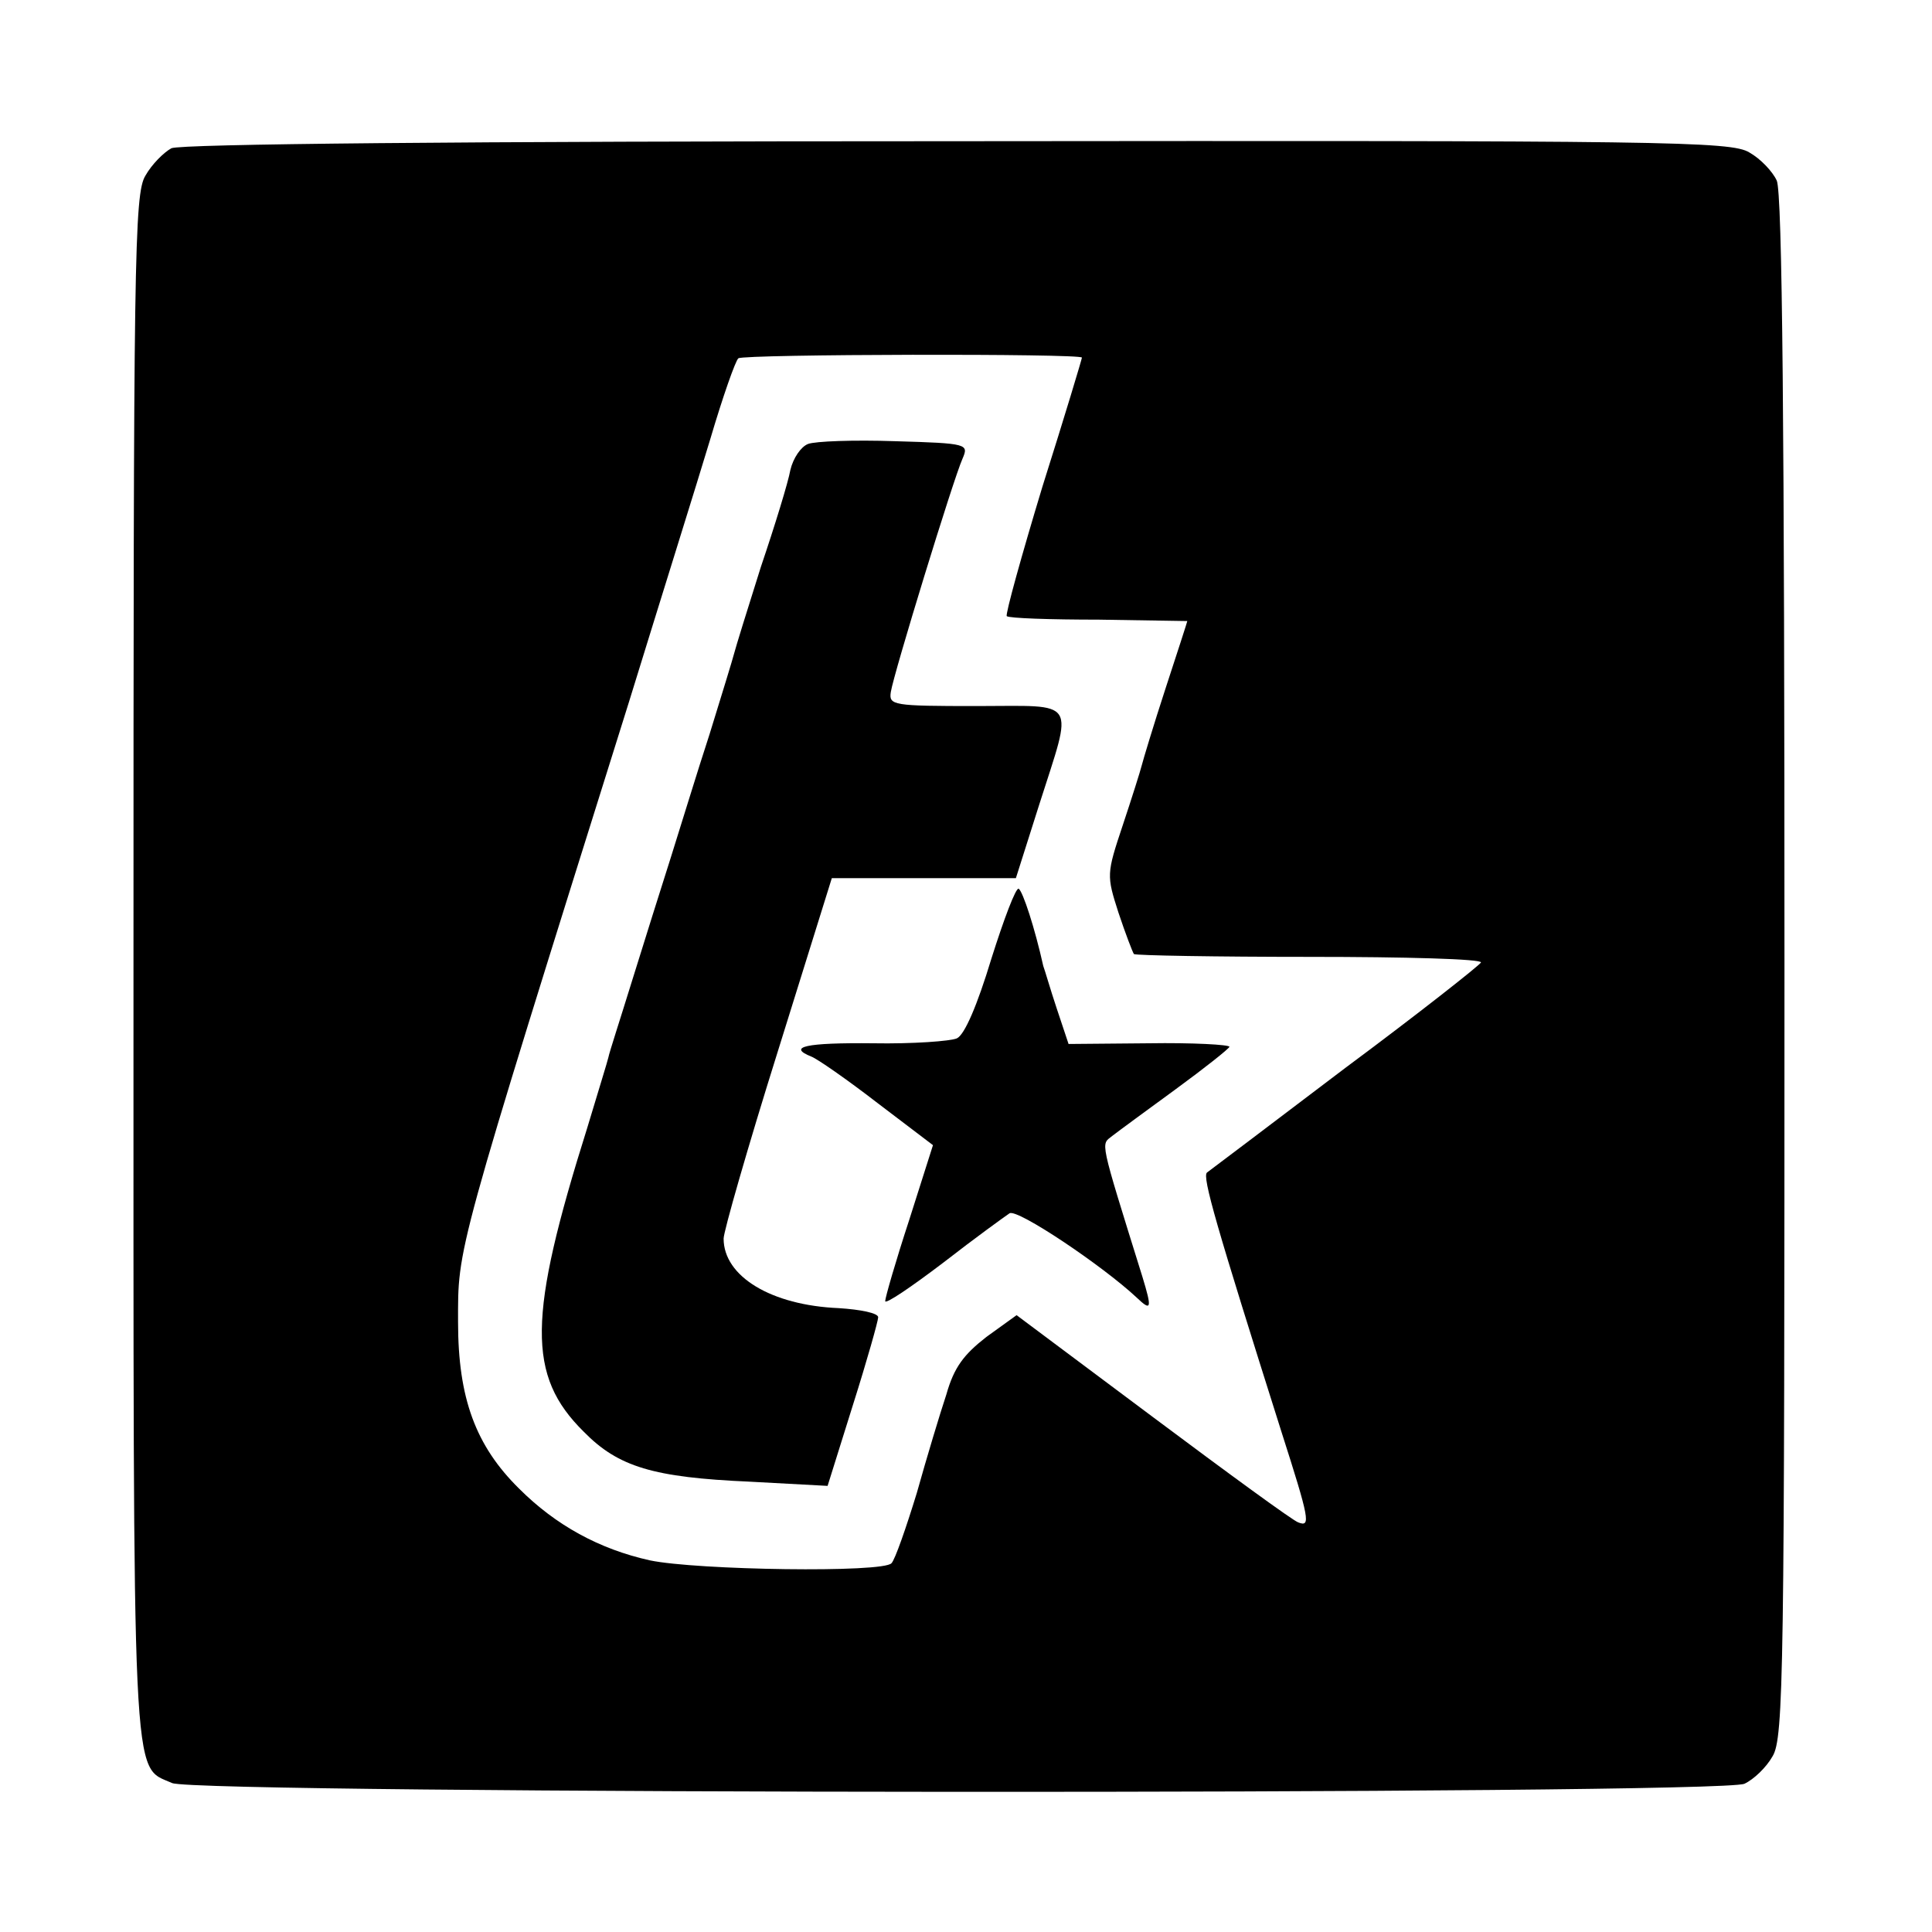 <?xml version="1.0" standalone="no"?>
<!DOCTYPE svg PUBLIC "-//W3C//DTD SVG 20010904//EN"
 "http://www.w3.org/TR/2001/REC-SVG-20010904/DTD/svg10.dtd">
<svg version="1.0" xmlns="http://www.w3.org/2000/svg"
 width="275pt" height="275pt" viewBox="0 0 275 275"
 preserveAspectRatio="xMidYMid meet">
<g transform="translate(0,275) scale(0.1,-0.1)"
fill="#000000" stroke="none">
<path d="M244 2539 c-11 -6 -28 -23 -37 -39 -16 -26 -17 -118 -17 -1125 0
-1191 -3 -1137 55 -1163 35 -16 2202 -17 2238 -1 13 6 31 23 40 39 16 26 17
119 17 1124 0 766 -3 1102 -11 1119 -6 13 -23 31 -39 40 -26 16 -119 17 -1127
16 -717 0 -1105 -4 -1119 -10z m1296 -298 c0 -2 -25 -85 -56 -183 -30 -99 -53
-182 -51 -185 3 -3 62 -5 131 -5 69 -1 126 -2 126 -2 0 -1 -14 -44 -31 -96
-17 -52 -32 -102 -34 -110 -2 -8 -14 -46 -27 -85 -23 -69 -23 -71 -6 -124 10
-30 20 -56 22 -59 3 -2 116 -4 251 -4 135 0 245 -3 243 -8 -2 -4 -88 -72 -193
-150 -104 -79 -193 -146 -197 -149 -7 -6 13 -75 106 -369 40 -125 42 -136 24
-129 -7 2 -100 70 -207 150 l-194 145 -43 -31 c-32 -25 -46 -43 -57 -82 -9
-27 -28 -90 -42 -140 -15 -49 -31 -95 -36 -100 -11 -14 -277 -10 -344 4 -72
16 -134 50 -186 102 -62 61 -87 129 -87 237 0 108 -6 88 243 882 45 146 98
315 116 375 18 61 36 112 40 115 8 6 489 7 489 1z"/>
<path d="M1150 2118 c-10 -4 -21 -20 -25 -37 -3 -17 -22 -79 -42 -138 -19 -60
-36 -115 -38 -123 -2 -8 -18 -60 -35 -115 -18 -55 -42 -134 -55 -175 -13 -41
-38 -120 -55 -175 -17 -55 -33 -104 -34 -110 -1 -5 -15 -50 -30 -100 -85 -270
-86 -353 -5 -433 49 -50 99 -65 236 -71 l111 -6 36 115 c20 63 36 120 36 125
0 6 -25 11 -56 13 -96 4 -164 45 -164 99 0 10 34 129 77 266 l77 247 131 0
131 0 33 104 c49 154 57 141 -89 141 -119 0 -125 1 -122 20 4 26 89 303 102
332 9 21 8 22 -96 25 -58 2 -114 0 -124 -4z"/>
<path d="M1411 1385 c-20 -66 -38 -108 -49 -113 -9 -4 -63 -8 -119 -7 -96 1
-123 -5 -88 -19 8 -3 50 -32 94 -66 l79 -60 -34 -107 c-19 -58 -34 -110 -34
-115 0 -5 37 20 83 55 45 35 88 66 94 70 11 7 133 -75 181 -120 21 -20 22 -16
8 30 -62 199 -59 187 -43 200 9 7 50 37 91 67 41 30 75 57 76 60 0 3 -52 6
-115 5 l-114 -1 -17 51 c-9 27 -17 55 -19 60 -12 54 -29 106 -35 110 -4 2 -21
-43 -39 -100z"/>
</g>
</svg>
